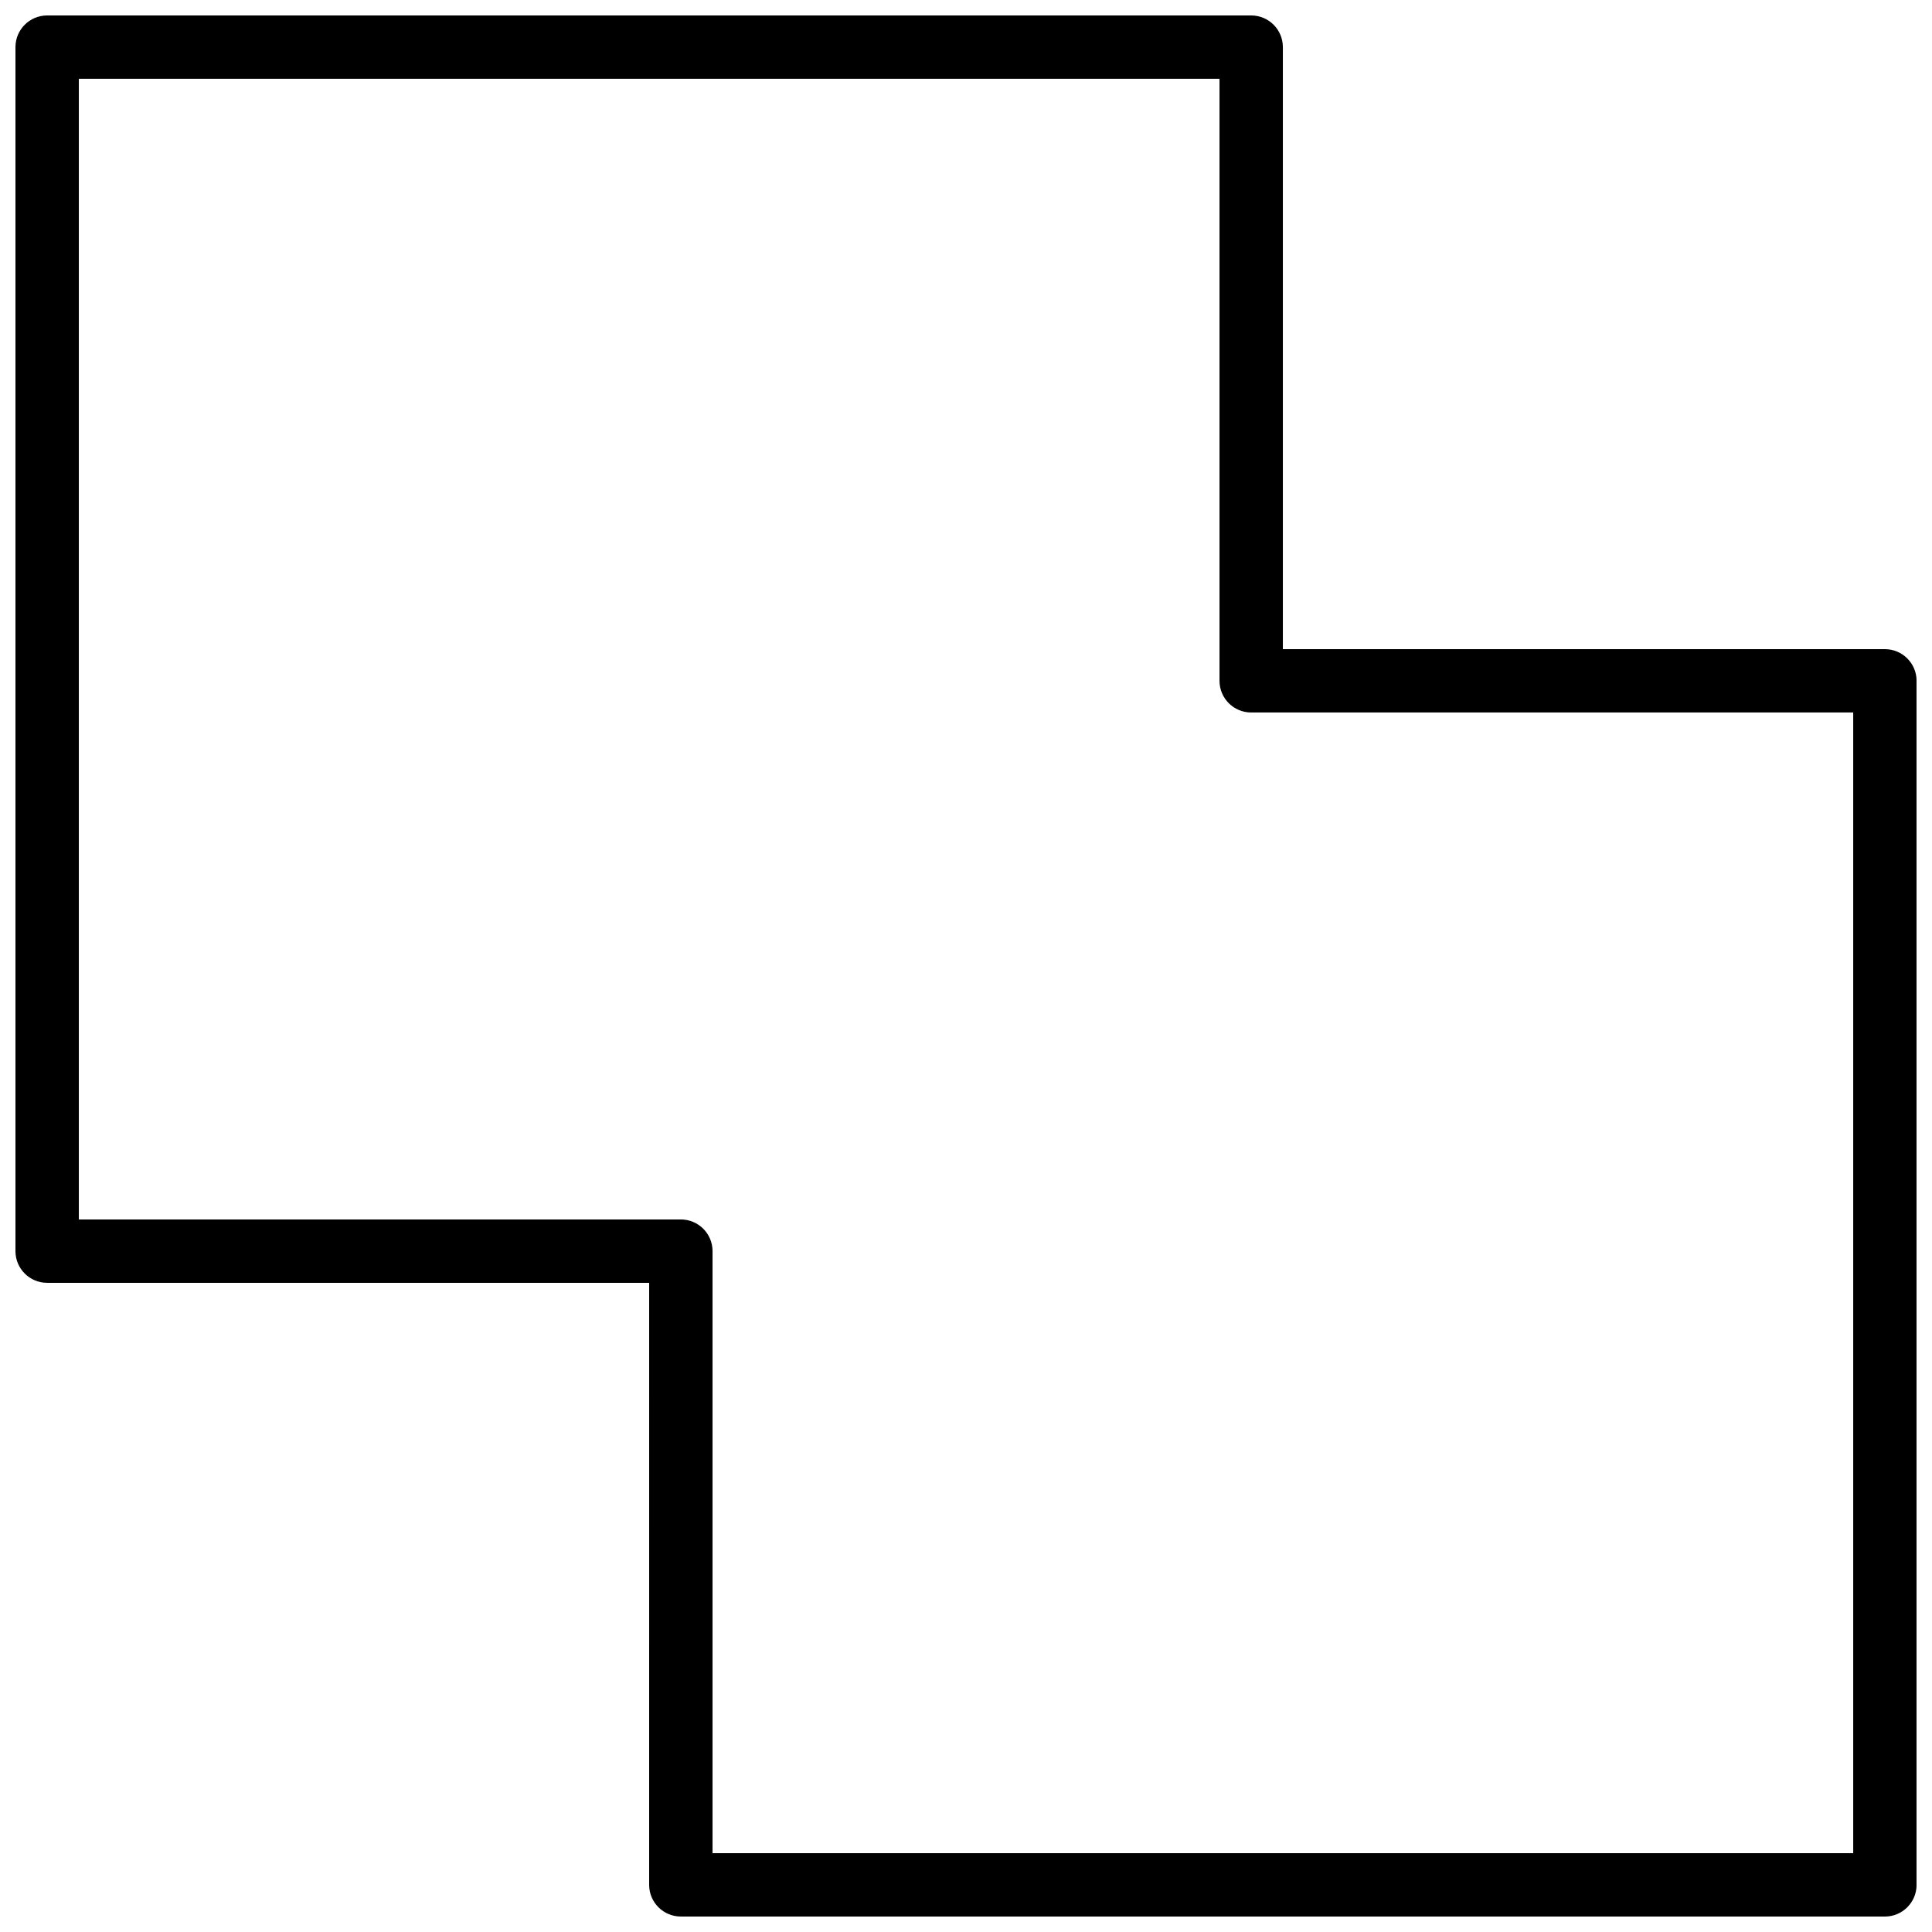 <?xml version="1.0" encoding="UTF-8"?>
<!-- Uploaded to: SVG Repo, www.svgrepo.com, Generator: SVG Repo Mixer Tools -->
<svg width="800px" height="800px" version="1.1" viewBox="144 144 512 512" xmlns="http://www.w3.org/2000/svg">
 <defs>
  <clipPath id="a">
   <path d="m148.09 148.09h503.81v503.81h-503.81z"/>
  </clipPath>
 </defs>
 <g clip-path="url(#a)">
  <path d="m643.51 651.9h-319.08c-4.637 0-8.398-3.754-8.398-8.398l0.004-159.54h-159.54c-4.637 0-8.398-3.754-8.398-8.398v-319.07c0-4.644 3.762-8.398 8.398-8.398h319.08c4.637 0 8.398 3.754 8.398 8.398v159.54h159.54c4.637 0 8.398 3.754 8.398 8.398v319.08c-0.004 4.641-3.766 8.395-8.398 8.395zm-310.68-16.793h302.29v-302.29h-159.54c-4.637 0-8.398-3.754-8.398-8.398v-159.54h-302.29v302.29h159.54c4.637 0 8.398 3.754 8.398 8.398z"/>
 </g>
</svg>